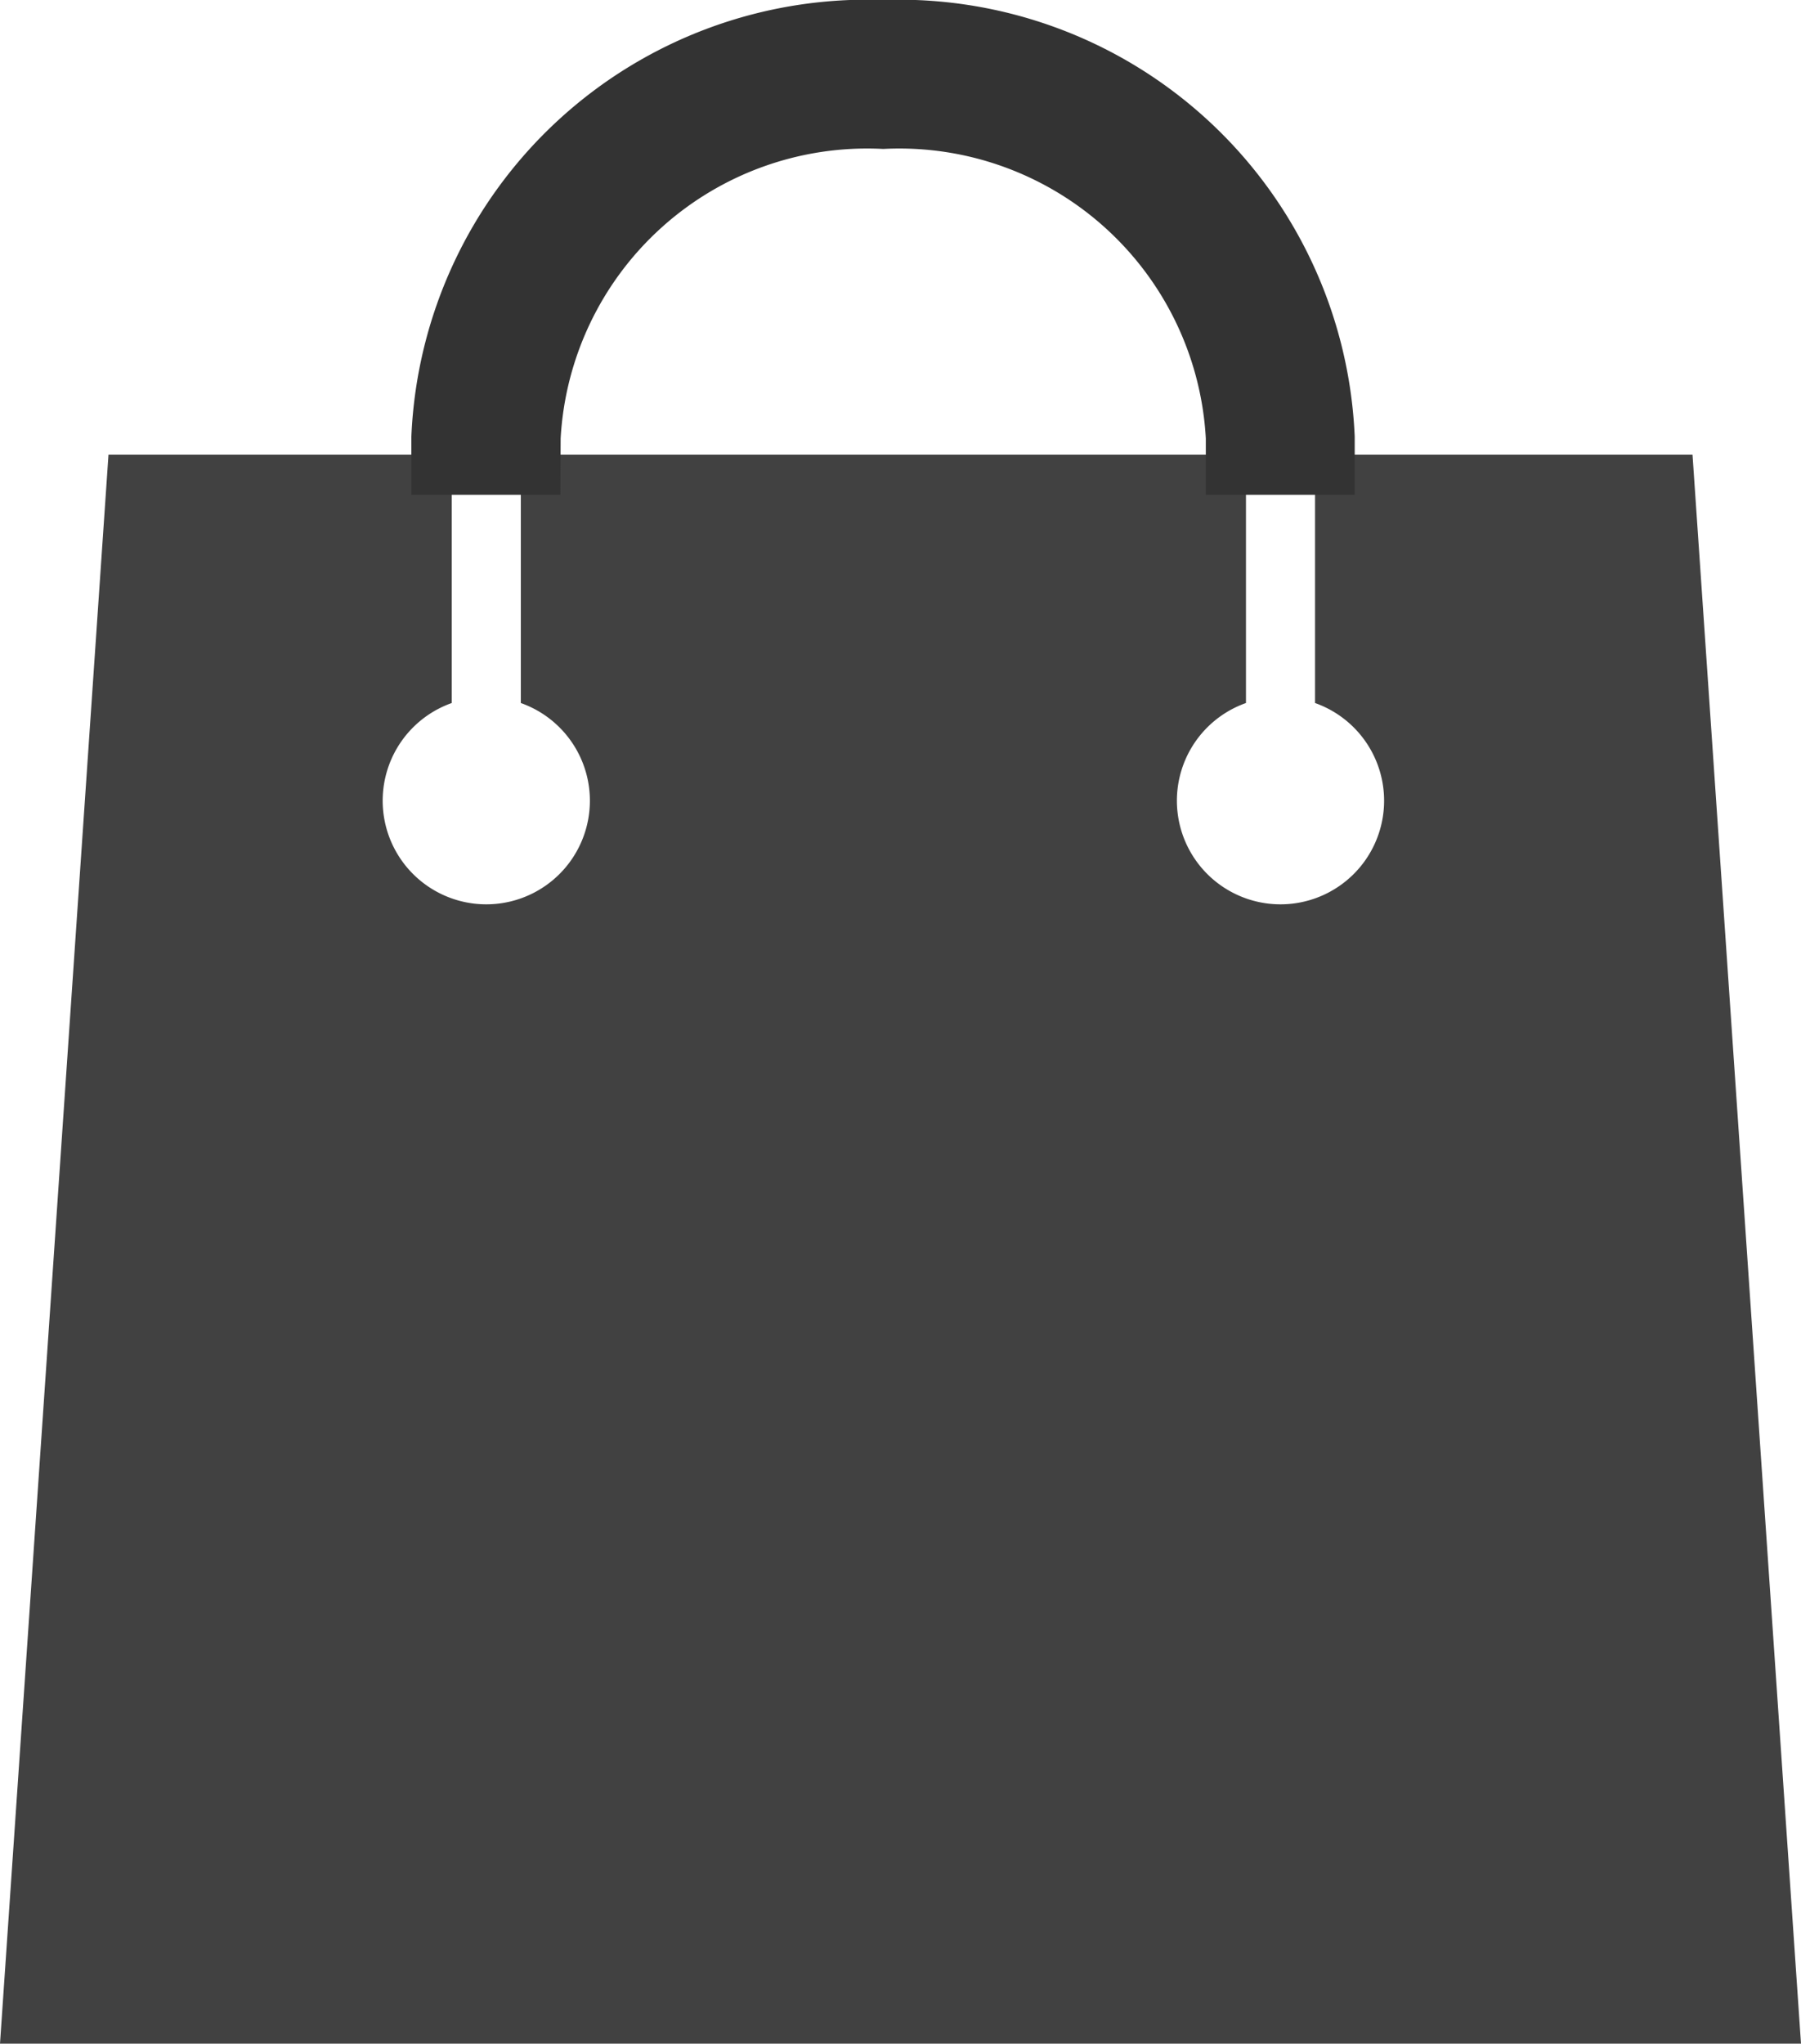 <svg xmlns="http://www.w3.org/2000/svg" width="22.477" height="25.503" viewBox="0 0 22.477 25.503">
  <g id="noun_shopping_4077609" transform="translate(-9 -4.5)">
    <path id="Path_1305" data-name="Path 1305" d="M30.123,21.552H25.412v3.1a1.293,1.293,0,1,1-.862,0v-3.1H15.5v3.1a1.293,1.293,0,1,1-.862,0v-3.1H10.354L9,41.382H31.477Z" transform="translate(0 -11.379)" fill="#414141"/>
    <path id="Path_1306" data-name="Path 1306" d="M27.89,9.958a4.331,4.331,0,0,1,4.526-4.1,4.331,4.331,0,0,1,4.526,4.1v.216H37.8V9.958A5.193,5.193,0,0,0,32.416,5a5.193,5.193,0,0,0-5.389,4.958v.216h.862Z" transform="translate(-12.393)" fill="none" stroke="#333" stroke-width="1"/>
  </g>
</svg>
